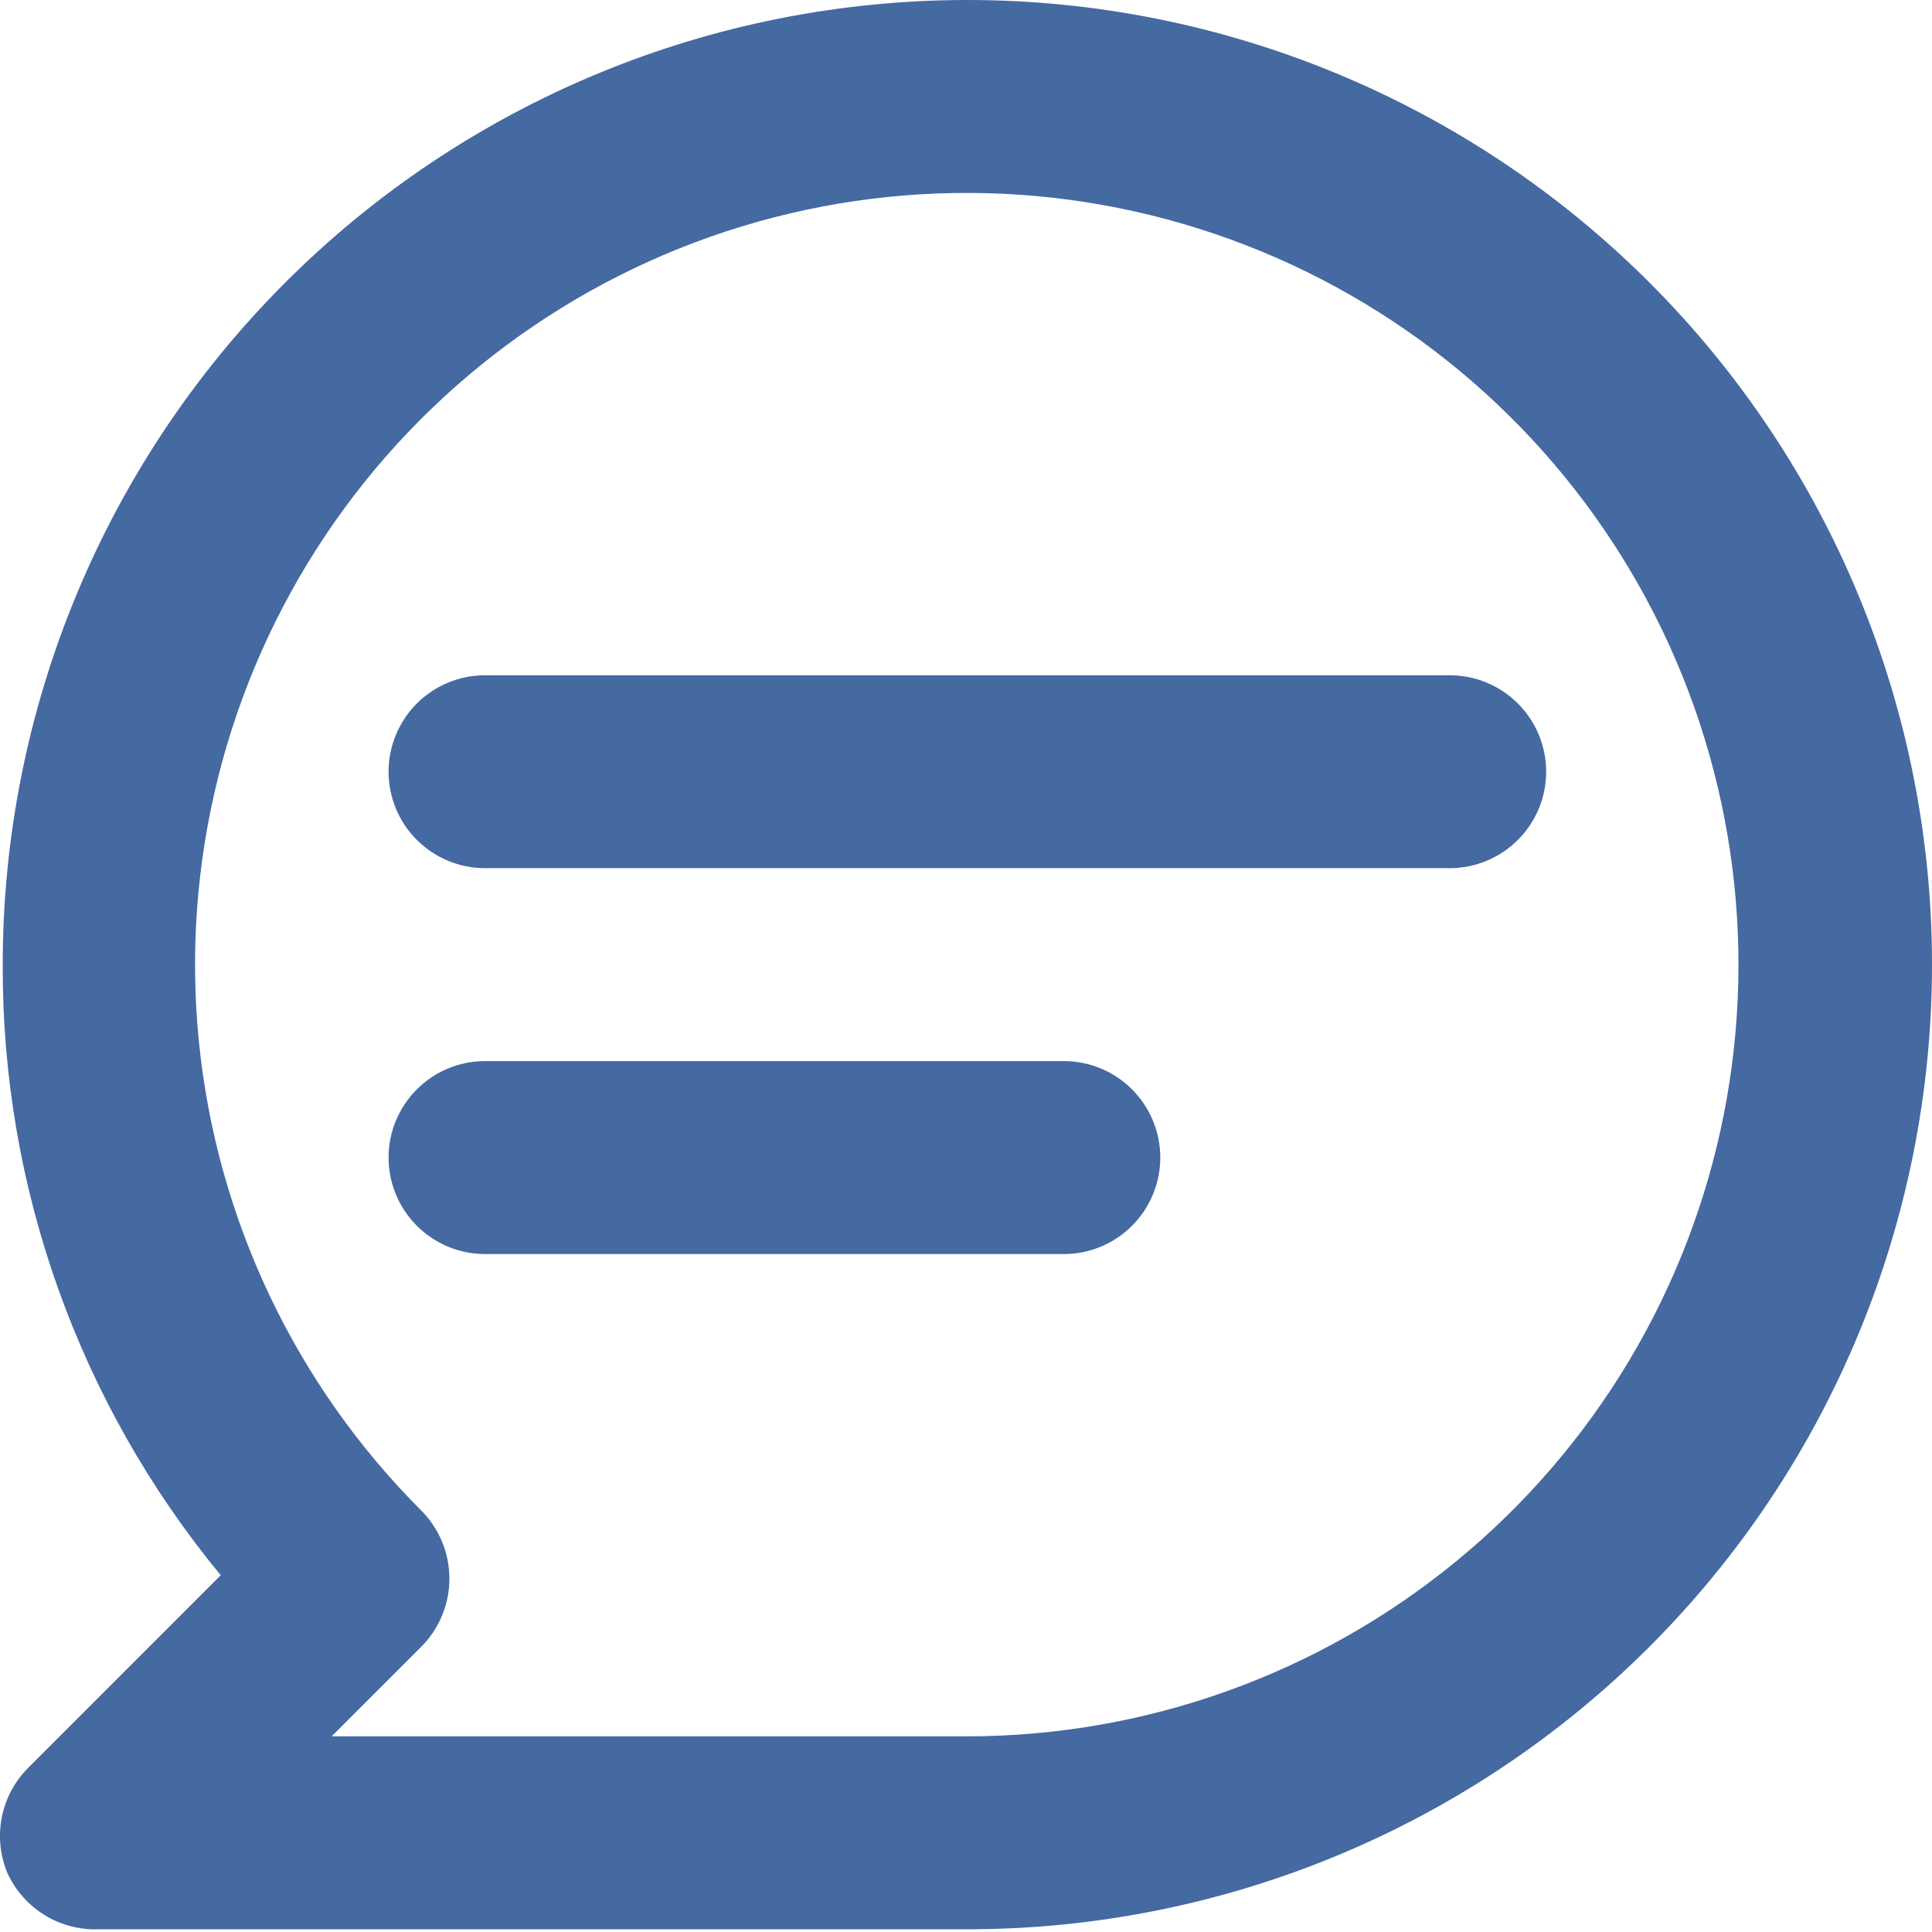 <svg width="41" height="41" viewBox="0 0 41 41" fill="none" xmlns="http://www.w3.org/2000/svg">
<path d="M30.764 14.33H10.293C9.75 14.33 9.23 14.546 8.846 14.929C8.462 15.313 8.246 15.834 8.246 16.377C8.246 16.92 8.462 17.441 8.846 17.824C9.23 18.208 9.75 18.424 10.293 18.424H30.764C31.307 18.424 31.828 18.208 32.212 17.824C32.596 17.441 32.812 16.92 32.812 16.377C32.812 15.834 32.596 15.313 32.212 14.929C31.828 14.546 31.307 14.33 30.764 14.33ZM22.576 22.518H10.293C9.75 22.518 9.23 22.734 8.846 23.118C8.462 23.502 8.246 24.022 8.246 24.565C8.246 25.108 8.462 25.629 8.846 26.013C9.23 26.397 9.75 26.613 10.293 26.613H22.576C23.119 26.613 23.64 26.397 24.023 26.013C24.407 25.629 24.623 25.108 24.623 24.565C24.623 24.022 24.407 23.502 24.023 23.118C23.64 22.734 23.119 22.518 22.576 22.518ZM20.529 0C17.84 0 15.179 0.53 12.695 1.558C10.211 2.587 7.954 4.095 6.054 5.996C2.214 9.835 0.058 15.042 0.058 20.471C0.04 25.198 1.677 29.782 4.684 33.429L0.59 37.524C0.306 37.812 0.113 38.177 0.037 38.574C-0.04 38.971 0.003 39.382 0.16 39.755C0.33 40.123 0.606 40.433 0.952 40.644C1.298 40.856 1.699 40.959 2.105 40.942H20.529C25.958 40.942 31.165 38.785 35.004 34.946C38.843 31.107 41 25.9 41 20.471C41 15.042 38.843 9.835 35.004 5.996C31.165 2.157 25.958 0 20.529 0ZM20.529 36.848H7.038L8.942 34.944C9.323 34.561 9.537 34.042 9.537 33.501C9.537 32.96 9.323 32.441 8.942 32.058C6.262 29.38 4.592 25.856 4.219 22.086C3.845 18.316 4.791 14.533 6.893 11.381C8.996 8.229 12.127 5.905 15.752 4.802C19.377 3.7 23.272 3.889 26.773 5.337C30.274 6.784 33.165 9.401 34.954 12.741C36.742 16.081 37.317 19.938 36.581 23.654C35.844 27.371 33.842 30.717 30.915 33.123C27.988 35.529 24.318 36.845 20.529 36.848Z" fill="#4569A1"/>
</svg>
